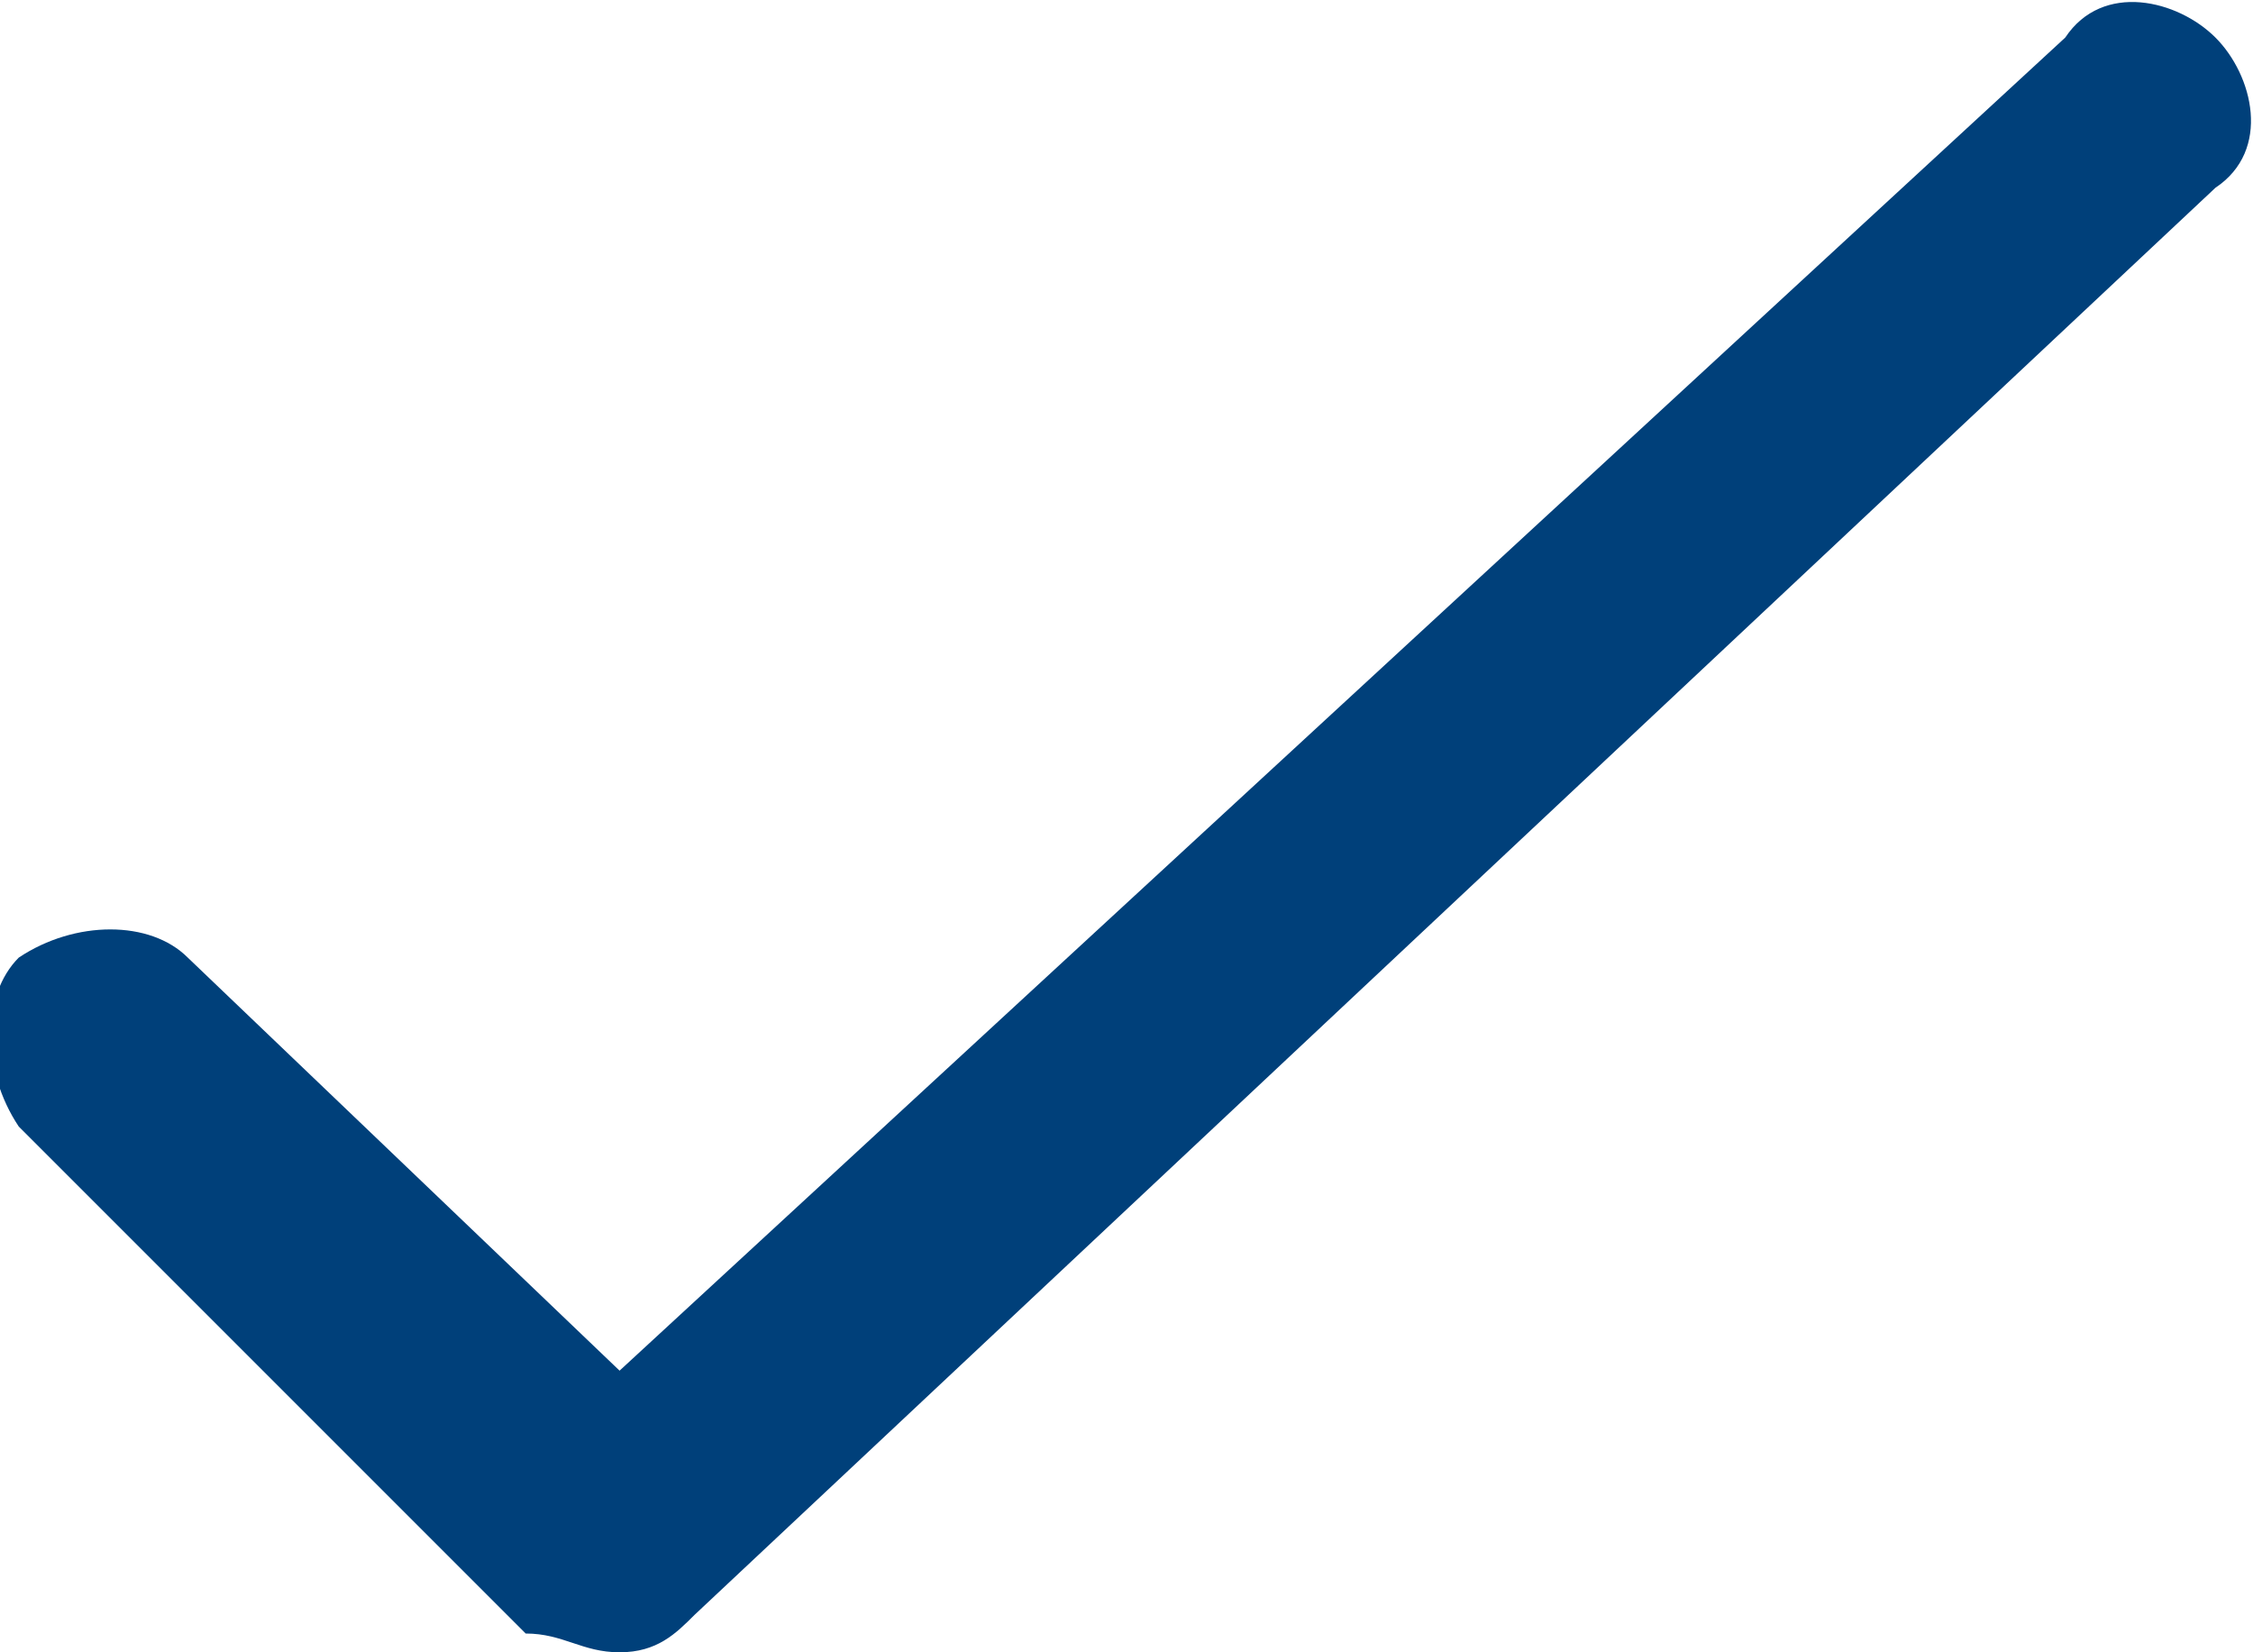 <?xml version="1.0" encoding="utf-8"?>
<!-- Generator: Adobe Illustrator 22.1.0, SVG Export Plug-In . SVG Version: 6.00 Build 0)  -->
<svg version="1.1" id="Ebene_1" xmlns="http://www.w3.org/2000/svg" xmlns:xlink="http://www.w3.org/1999/xlink" x="0px" y="0px"
	 viewBox="0 0 12 8.8" style="enable-background:new 0 0 12 8.8;" xml:space="preserve">
<style type="text/css">
	.st0{fill:#00407A;}
</style>
<path id="Pfad_2149" class="st0" d="M11.8,0.2C11.6,0,11.2-0.1,11,0.2c0,0,0,0,0,0L3.3,7.3L1,5.1c-0.2-0.2-0.6-0.2-0.9,0
	c-0.2,0.2-0.2,0.6,0,0.9l0,0l2.7,2.7C3,8.7,3.1,8.8,3.3,8.8c0.2,0,0.3-0.1,0.4-0.2l8.1-7.6C12.1,0.8,12,0.4,11.8,0.2z"/>
</svg>
